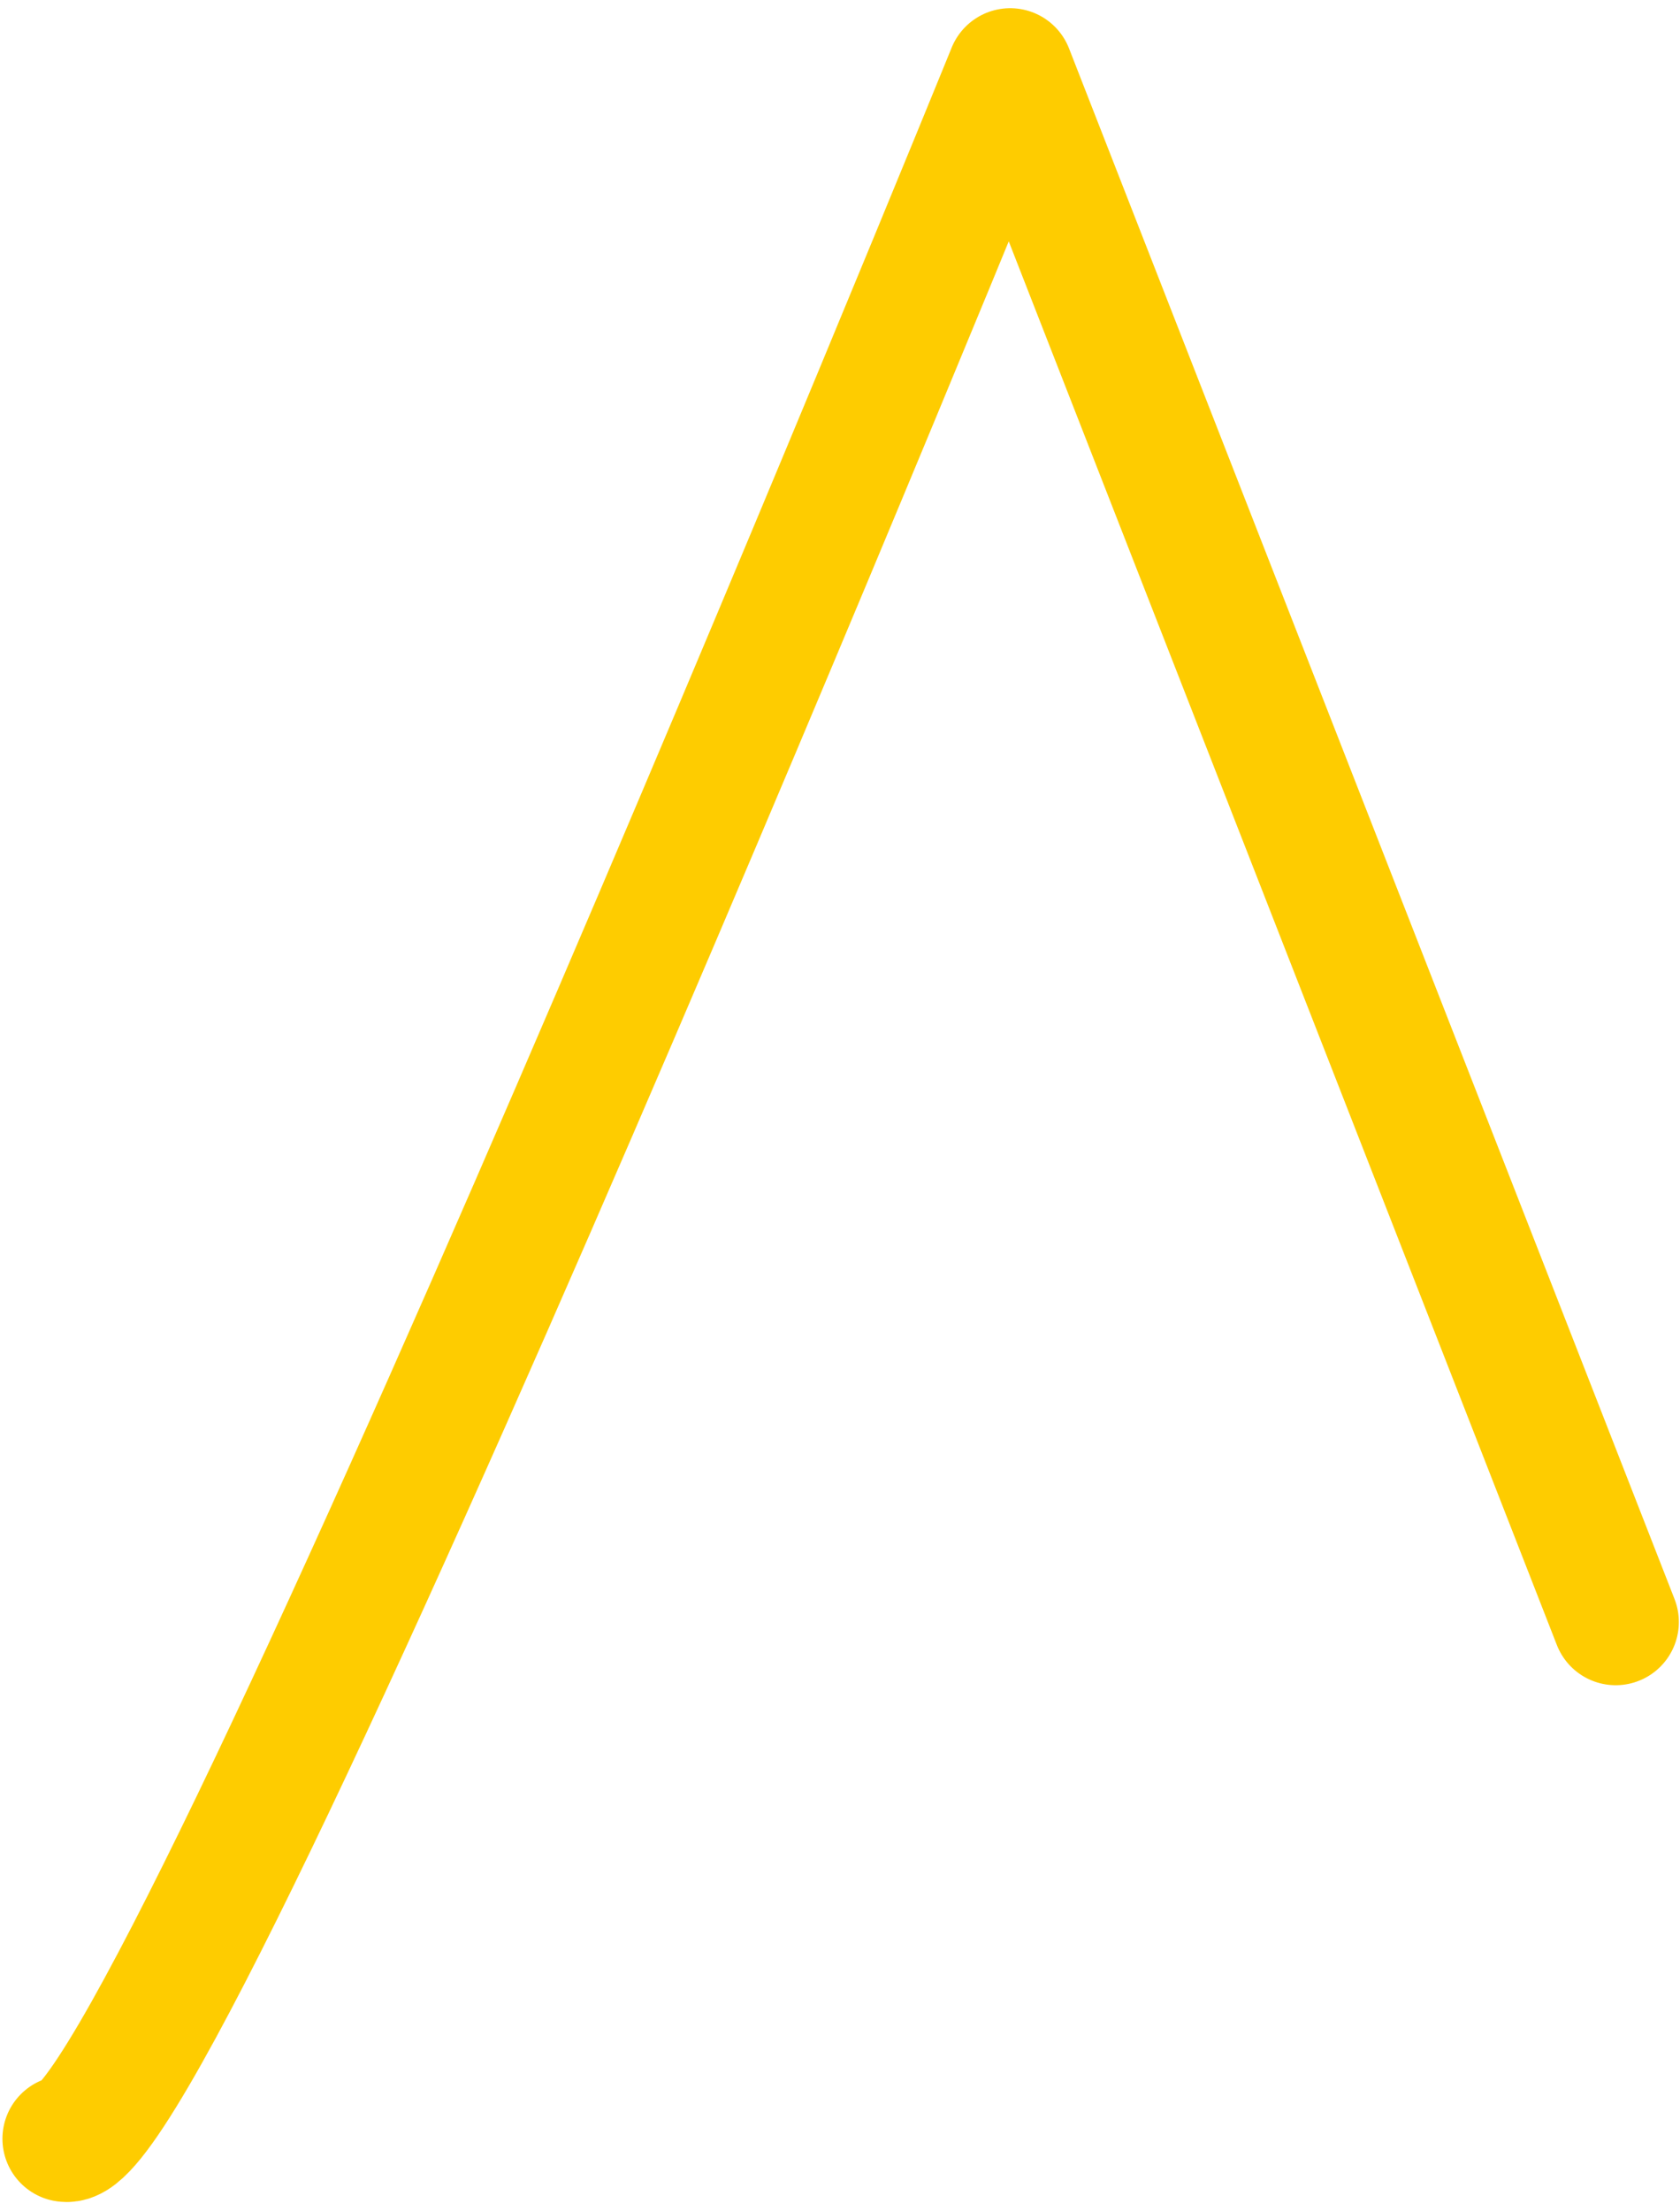 <svg width="133" height="175" viewBox="0 0 133 175" fill="none" xmlns="http://www.w3.org/2000/svg">
<path d="M5.193 169.257C12.863 170.547 79.973 5.649 79.973 5.649L127.909 128.365" stroke="#FECC00" stroke-width="10" stroke-linecap="round" stroke-linejoin="round"/>
</svg>

